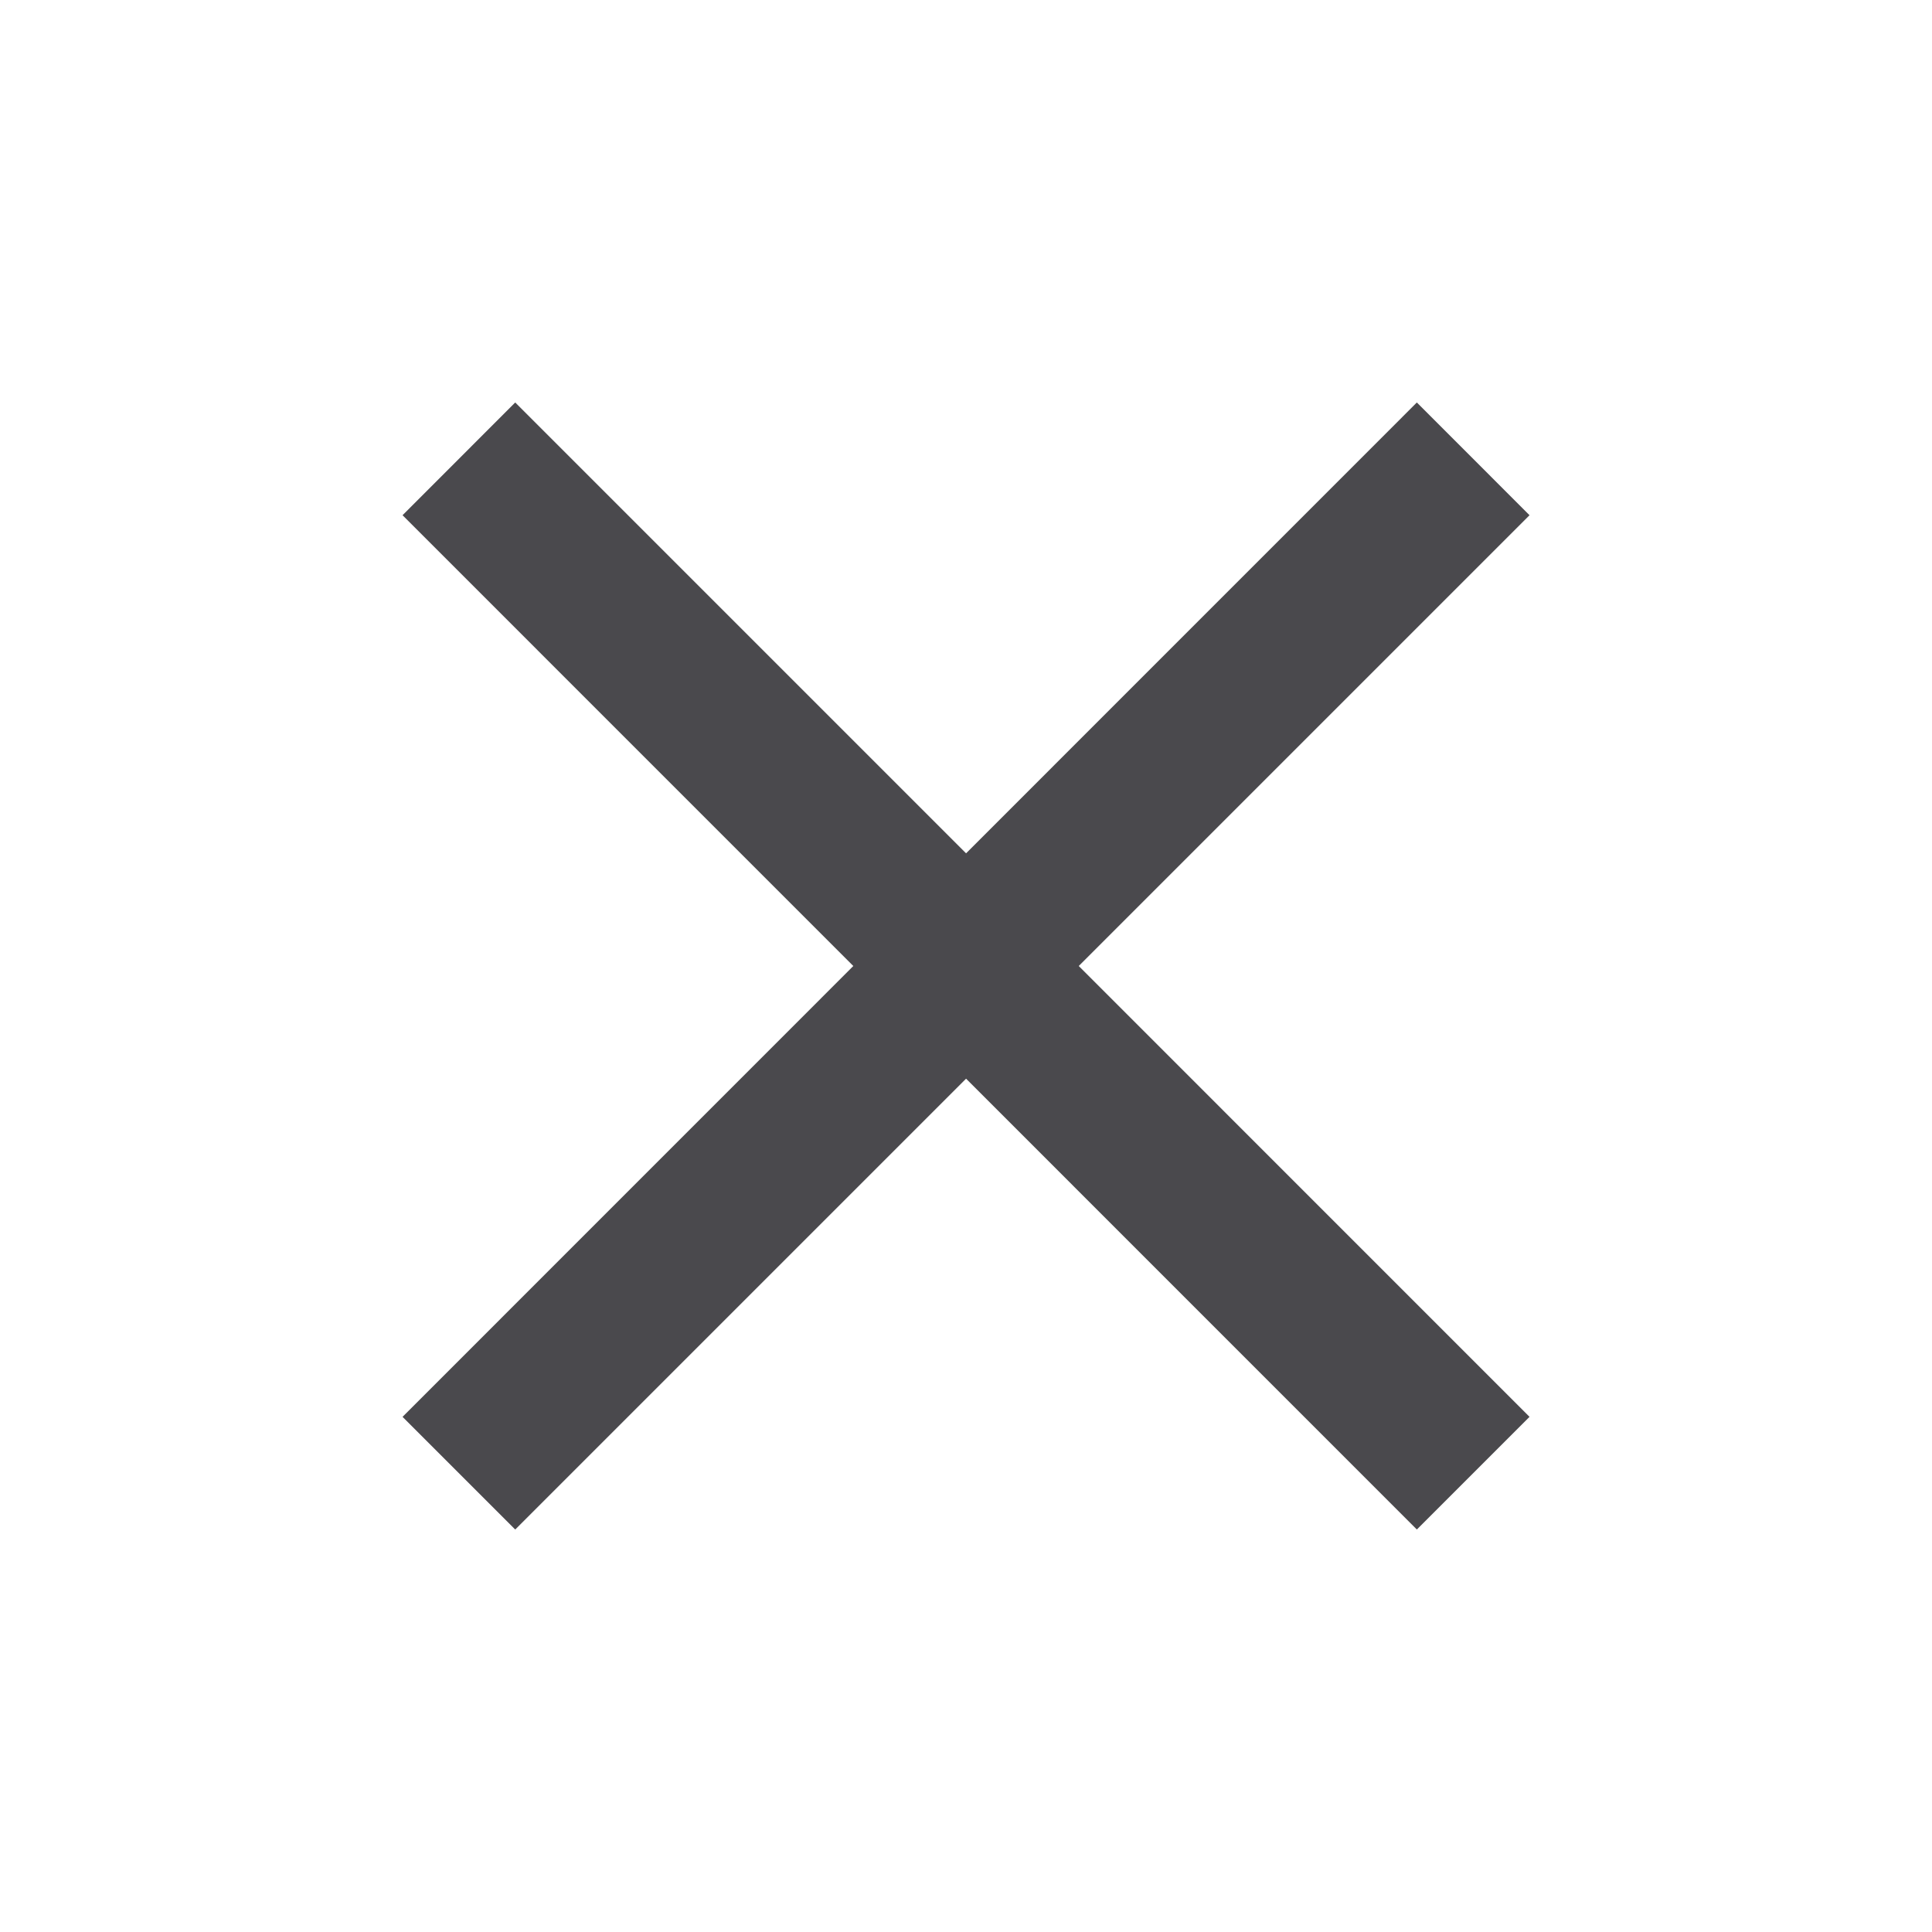 <svg width="28" height="28" viewBox="0 0 28 28" fill="none" xmlns="http://www.w3.org/2000/svg">
<g opacity="0.8">
<path d="M7.467 22.167L5.834 20.534L12.367 14L5.834 7.467L7.467 5.833L14.001 12.367L20.534 5.833L22.167 7.467L15.634 14L22.167 20.534L20.534 22.167L14.001 15.633L7.467 22.167Z" fill="#1D1B20"/>
</g>
</svg>

